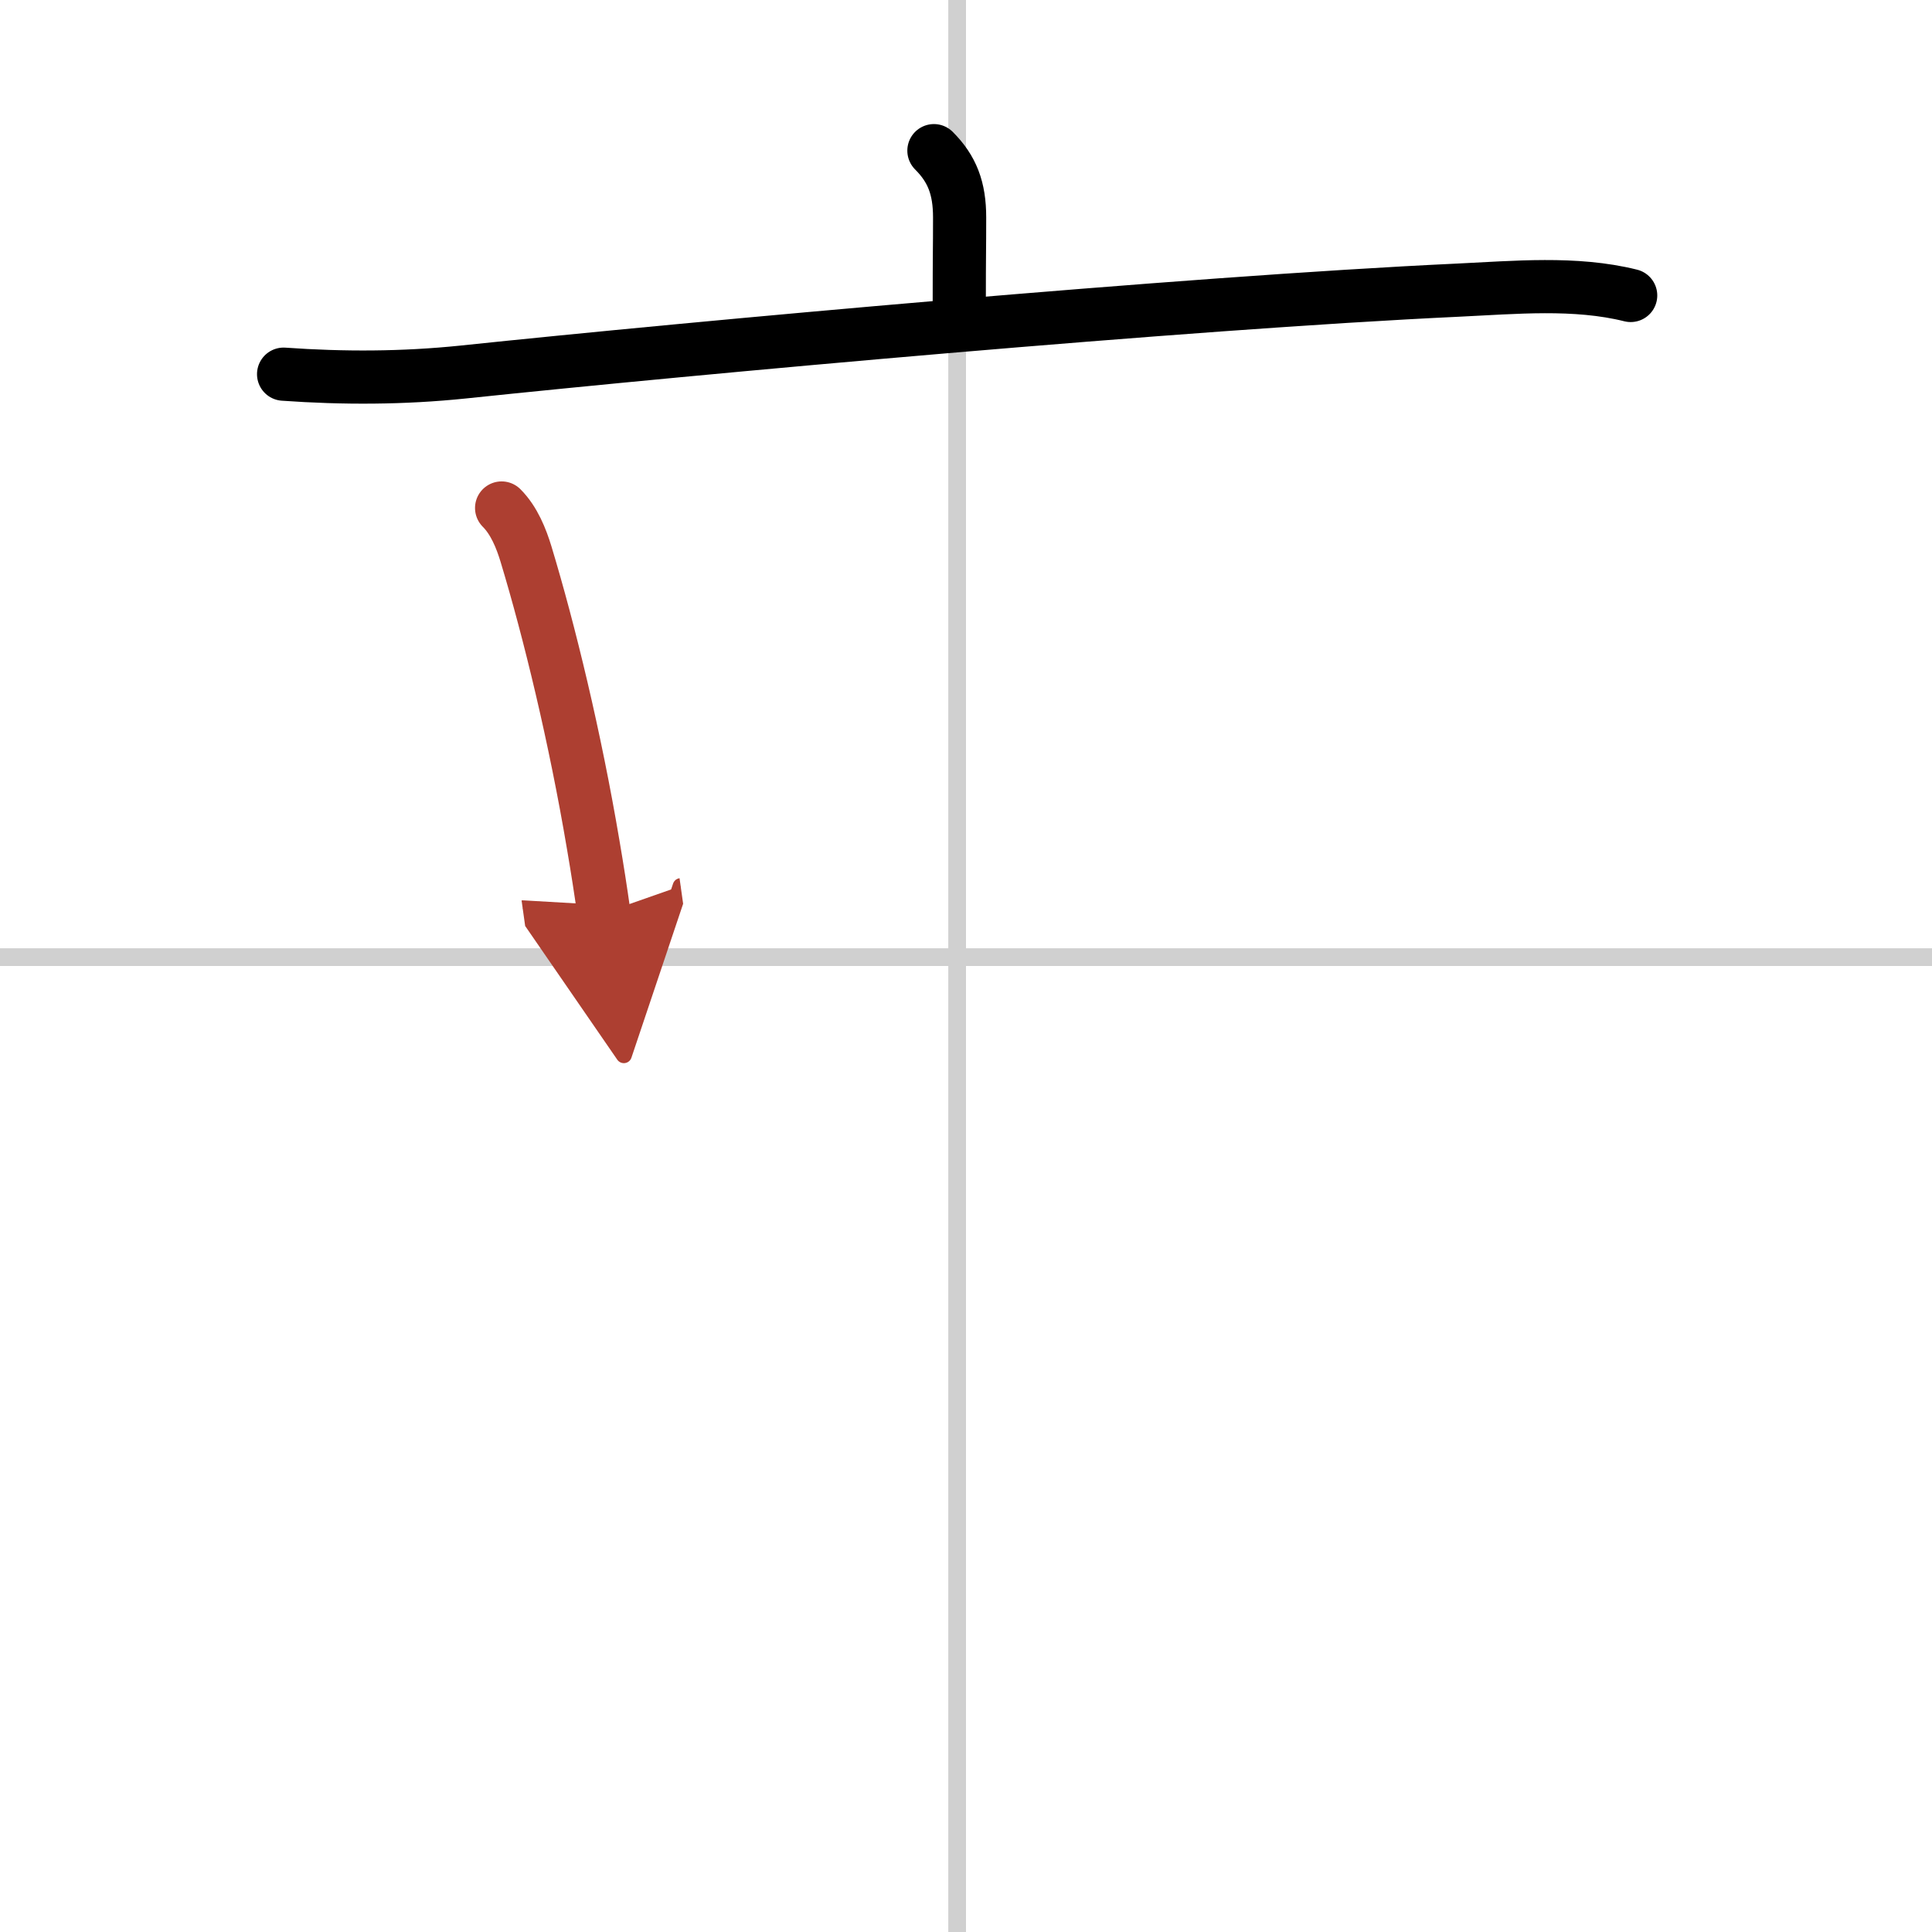 <svg width="400" height="400" viewBox="0 0 109 109" xmlns="http://www.w3.org/2000/svg"><defs><marker id="a" markerWidth="4" orient="auto" refX="1" refY="5" viewBox="0 0 10 10"><polyline points="0 0 10 5 0 10 1 5" fill="#ad3f31" stroke="#ad3f31"/></marker></defs><g fill="none" stroke="#000" stroke-linecap="round" stroke-linejoin="round" stroke-width="3"><rect width="100%" height="100%" fill="#fff" stroke="#fff"/><line x1="54" x2="54" y2="109" stroke="#d0d0d0" stroke-width="1"/><line x2="109" y1="54" y2="54" stroke="#d0d0d0" stroke-width="1"/><path d="m52.69 8.5c1.03 1.03 1.45 2.12 1.45 3.77 0 1.98-0.02 1.79-0.02 4.98"/><path d="m16 21.11c3.38 0.24 6.74 0.23 10.12-0.12 13.14-1.38 40.73-3.9 56.13-4.62 3.2-0.15 6.62-0.48 9.75 0.3"/><path d="m28.3 28.66c0.71 0.71 1.11 1.73 1.37 2.58 1.33 4.39 2.78 10.38 3.8 16.43 0.23 1.34 0.43 2.63 0.6 3.84" marker-end="url(#a)" stroke="#ad3f31"/></g></svg>
